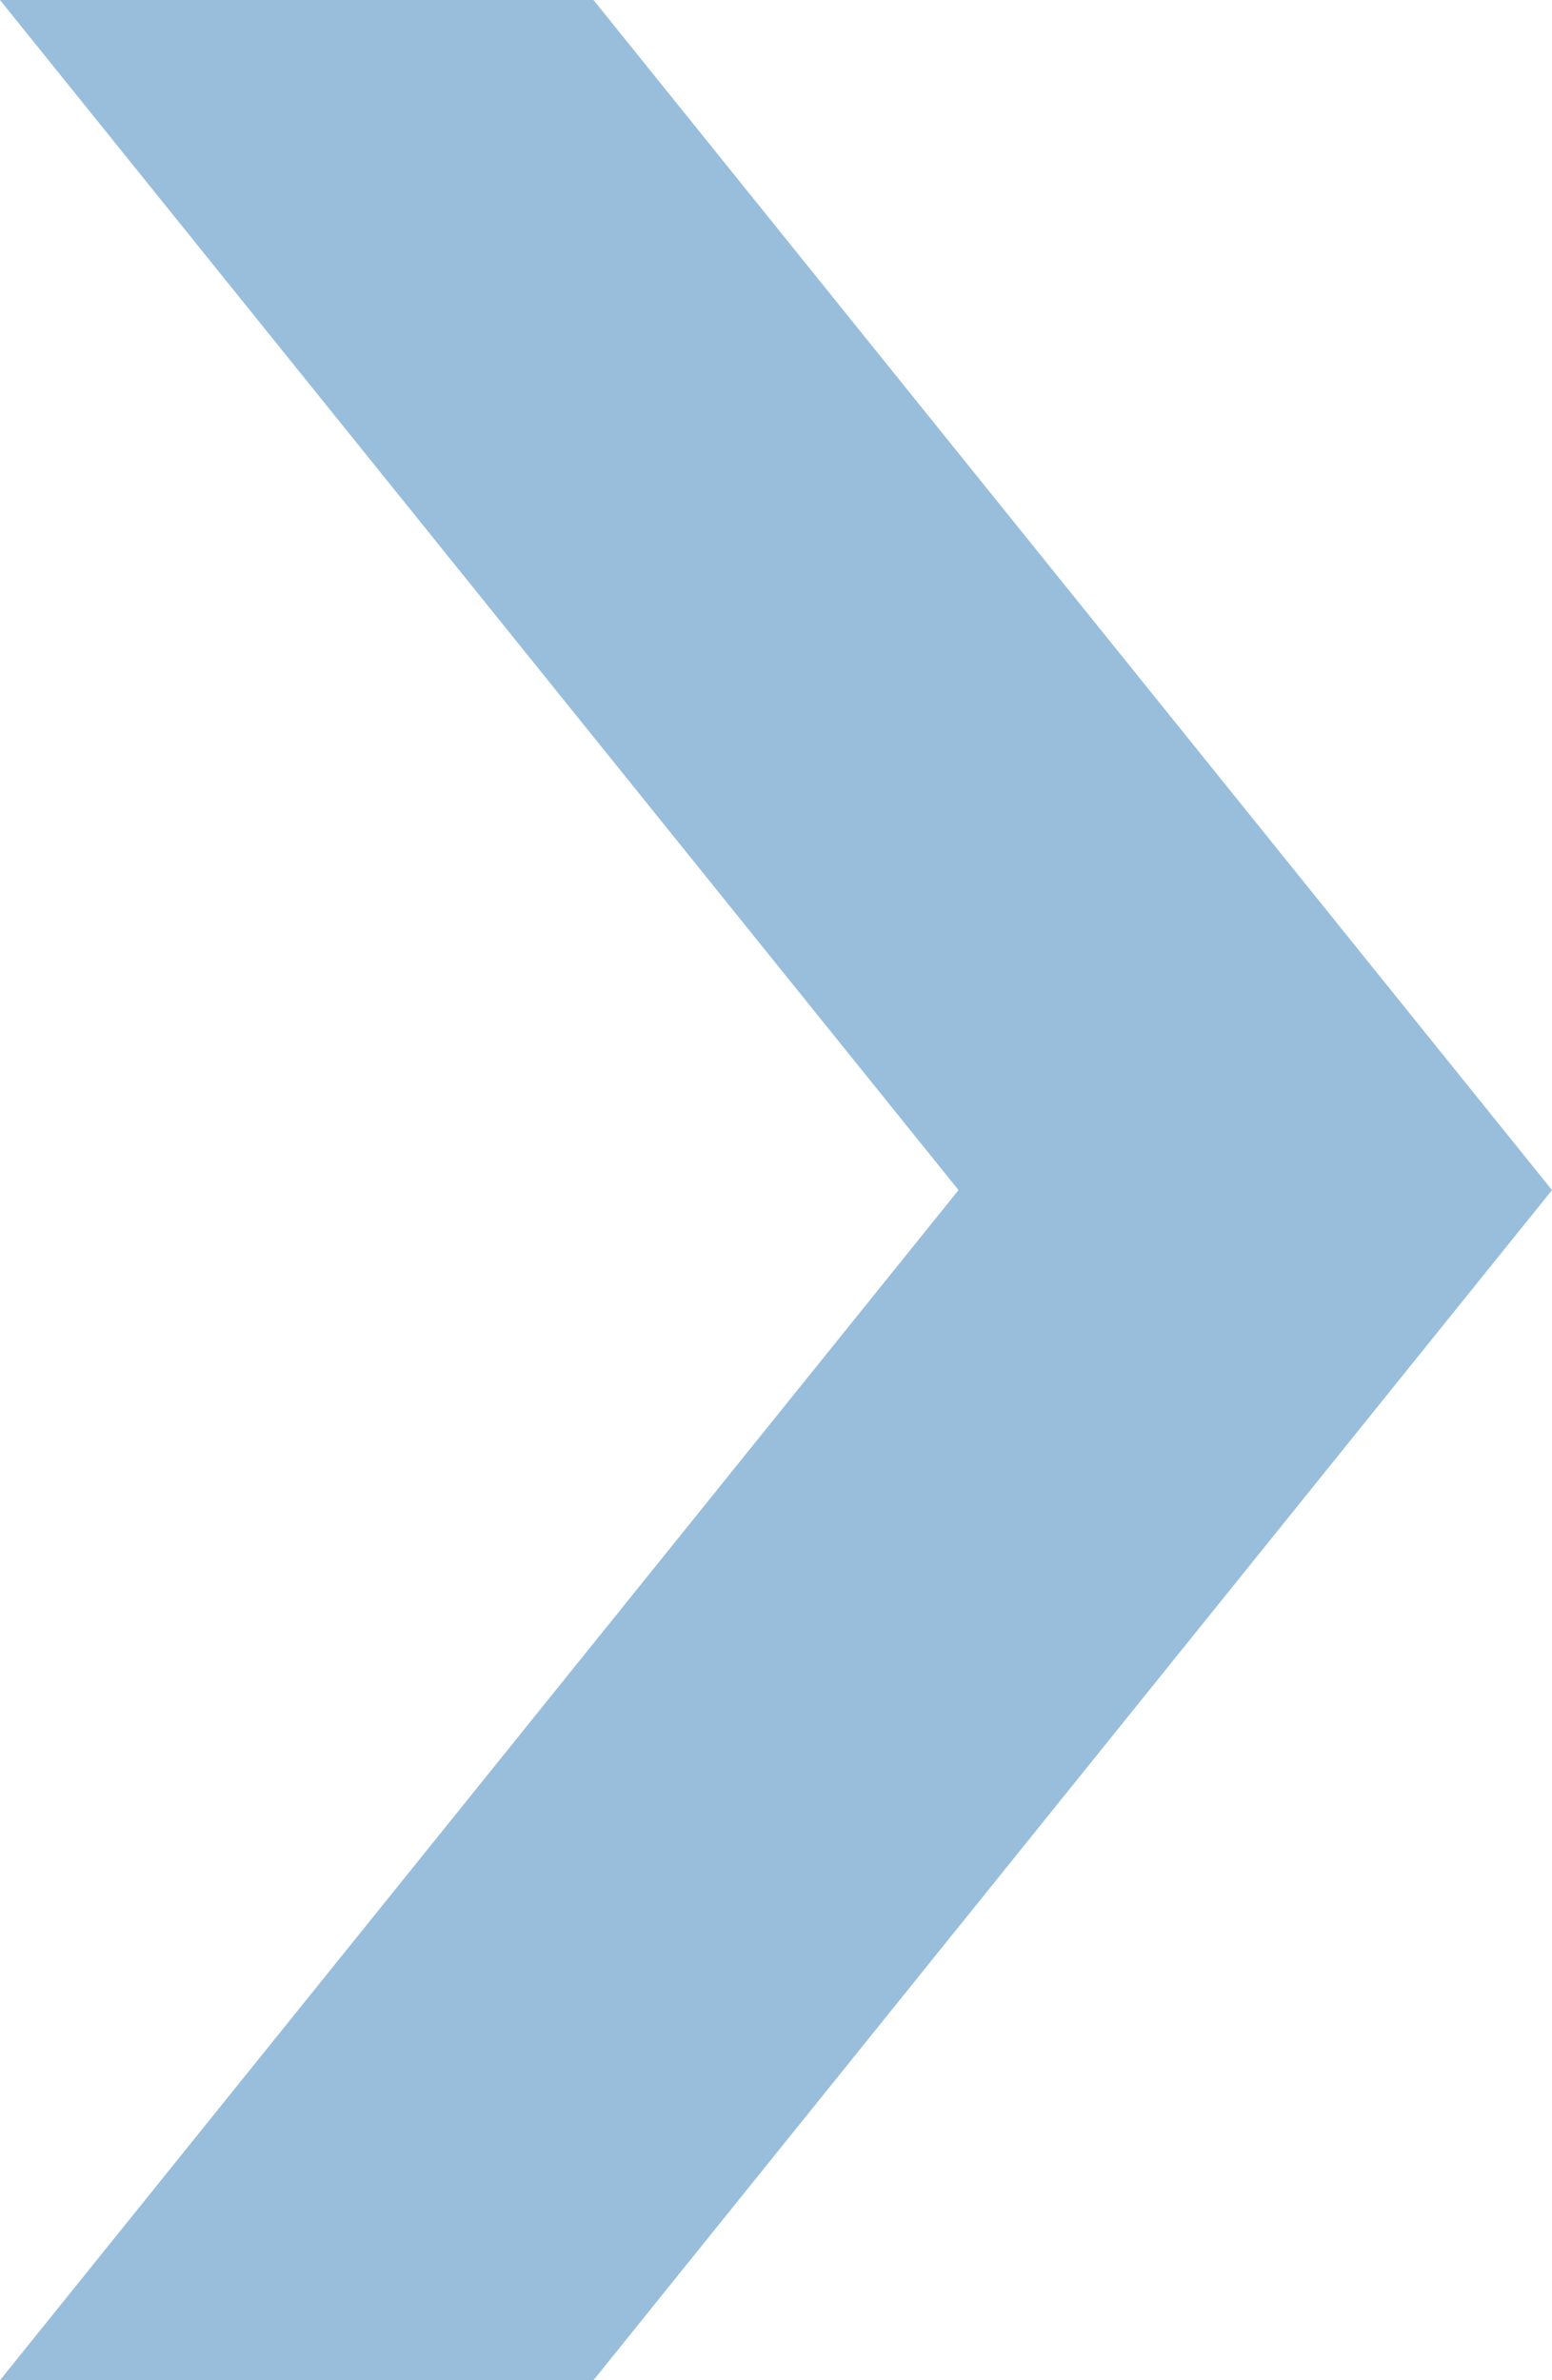 <?xml version="1.0" encoding="UTF-8"?>
<svg width="15px" height="23px" viewBox="0 0 15 23" version="1.1" xmlns="http://www.w3.org/2000/svg" xmlns:xlink="http://www.w3.org/1999/xlink">
    <title>arrow_right_red</title>
    <g id="Landingpage" stroke="none" stroke-width="1" fill="none" fill-rule="evenodd" fill-opacity="0.5">
        <g id="Extra-Large" transform="translate(-1756, -668)" fill="#337EBB" fill-rule="nonzero">
            <g id="arrow_right_red" transform="translate(1756, 668)">
                <g id="angle-bottom-icon" transform="translate(7.5, 11.5) rotate(-90) translate(-7.5, -11.5)translate(-4, 4)">
                    <polygon id="Path" points="23 0 23 5.736 11.5 15 0 5.736 0 0 11.5 9.264"></polygon>
                </g>
            </g>
        </g>
    </g>
</svg>